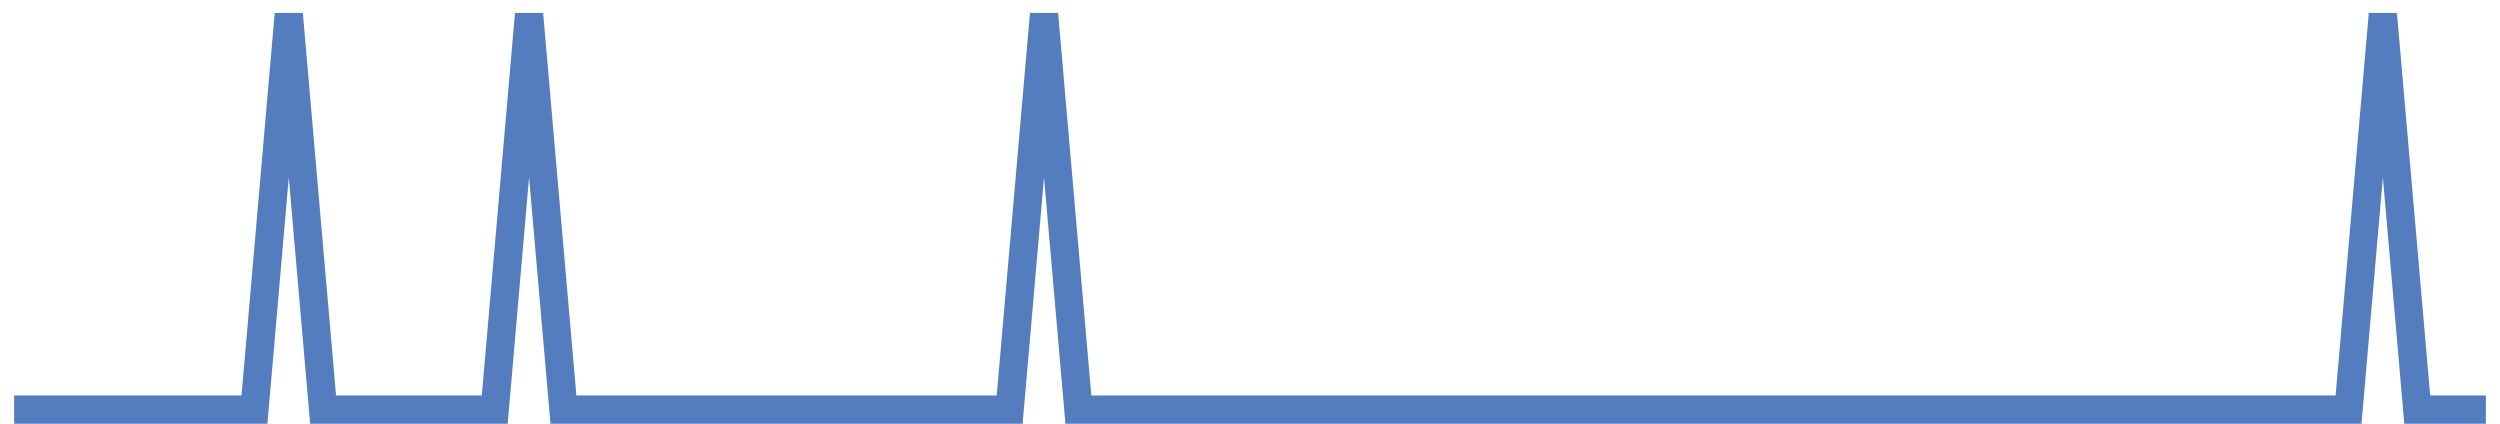 <?xml version="1.0" encoding="UTF-8"?>
<svg xmlns="http://www.w3.org/2000/svg" xmlns:xlink="http://www.w3.org/1999/xlink" width="177pt" height="30pt" viewBox="0 0 177 30" version="1.1">
<g id="surface13383946">
<path style="fill:none;stroke-width:2;stroke-linecap:butt;stroke-linejoin:miter;stroke:rgb(32.941%,49.02%,74.902%);stroke-opacity:1;stroke-miterlimit:10;" d="M 1 29 L 18.016 29 L 20.445 1 L 22.875 29 L 35.027 29 L 37.457 1 L 39.891 29 L 71.484 29 L 73.918 1 L 76.348 29 L 166.277 29 L 168.707 1 L 171.141 29 L 176 29 "/>
</g>
</svg>
